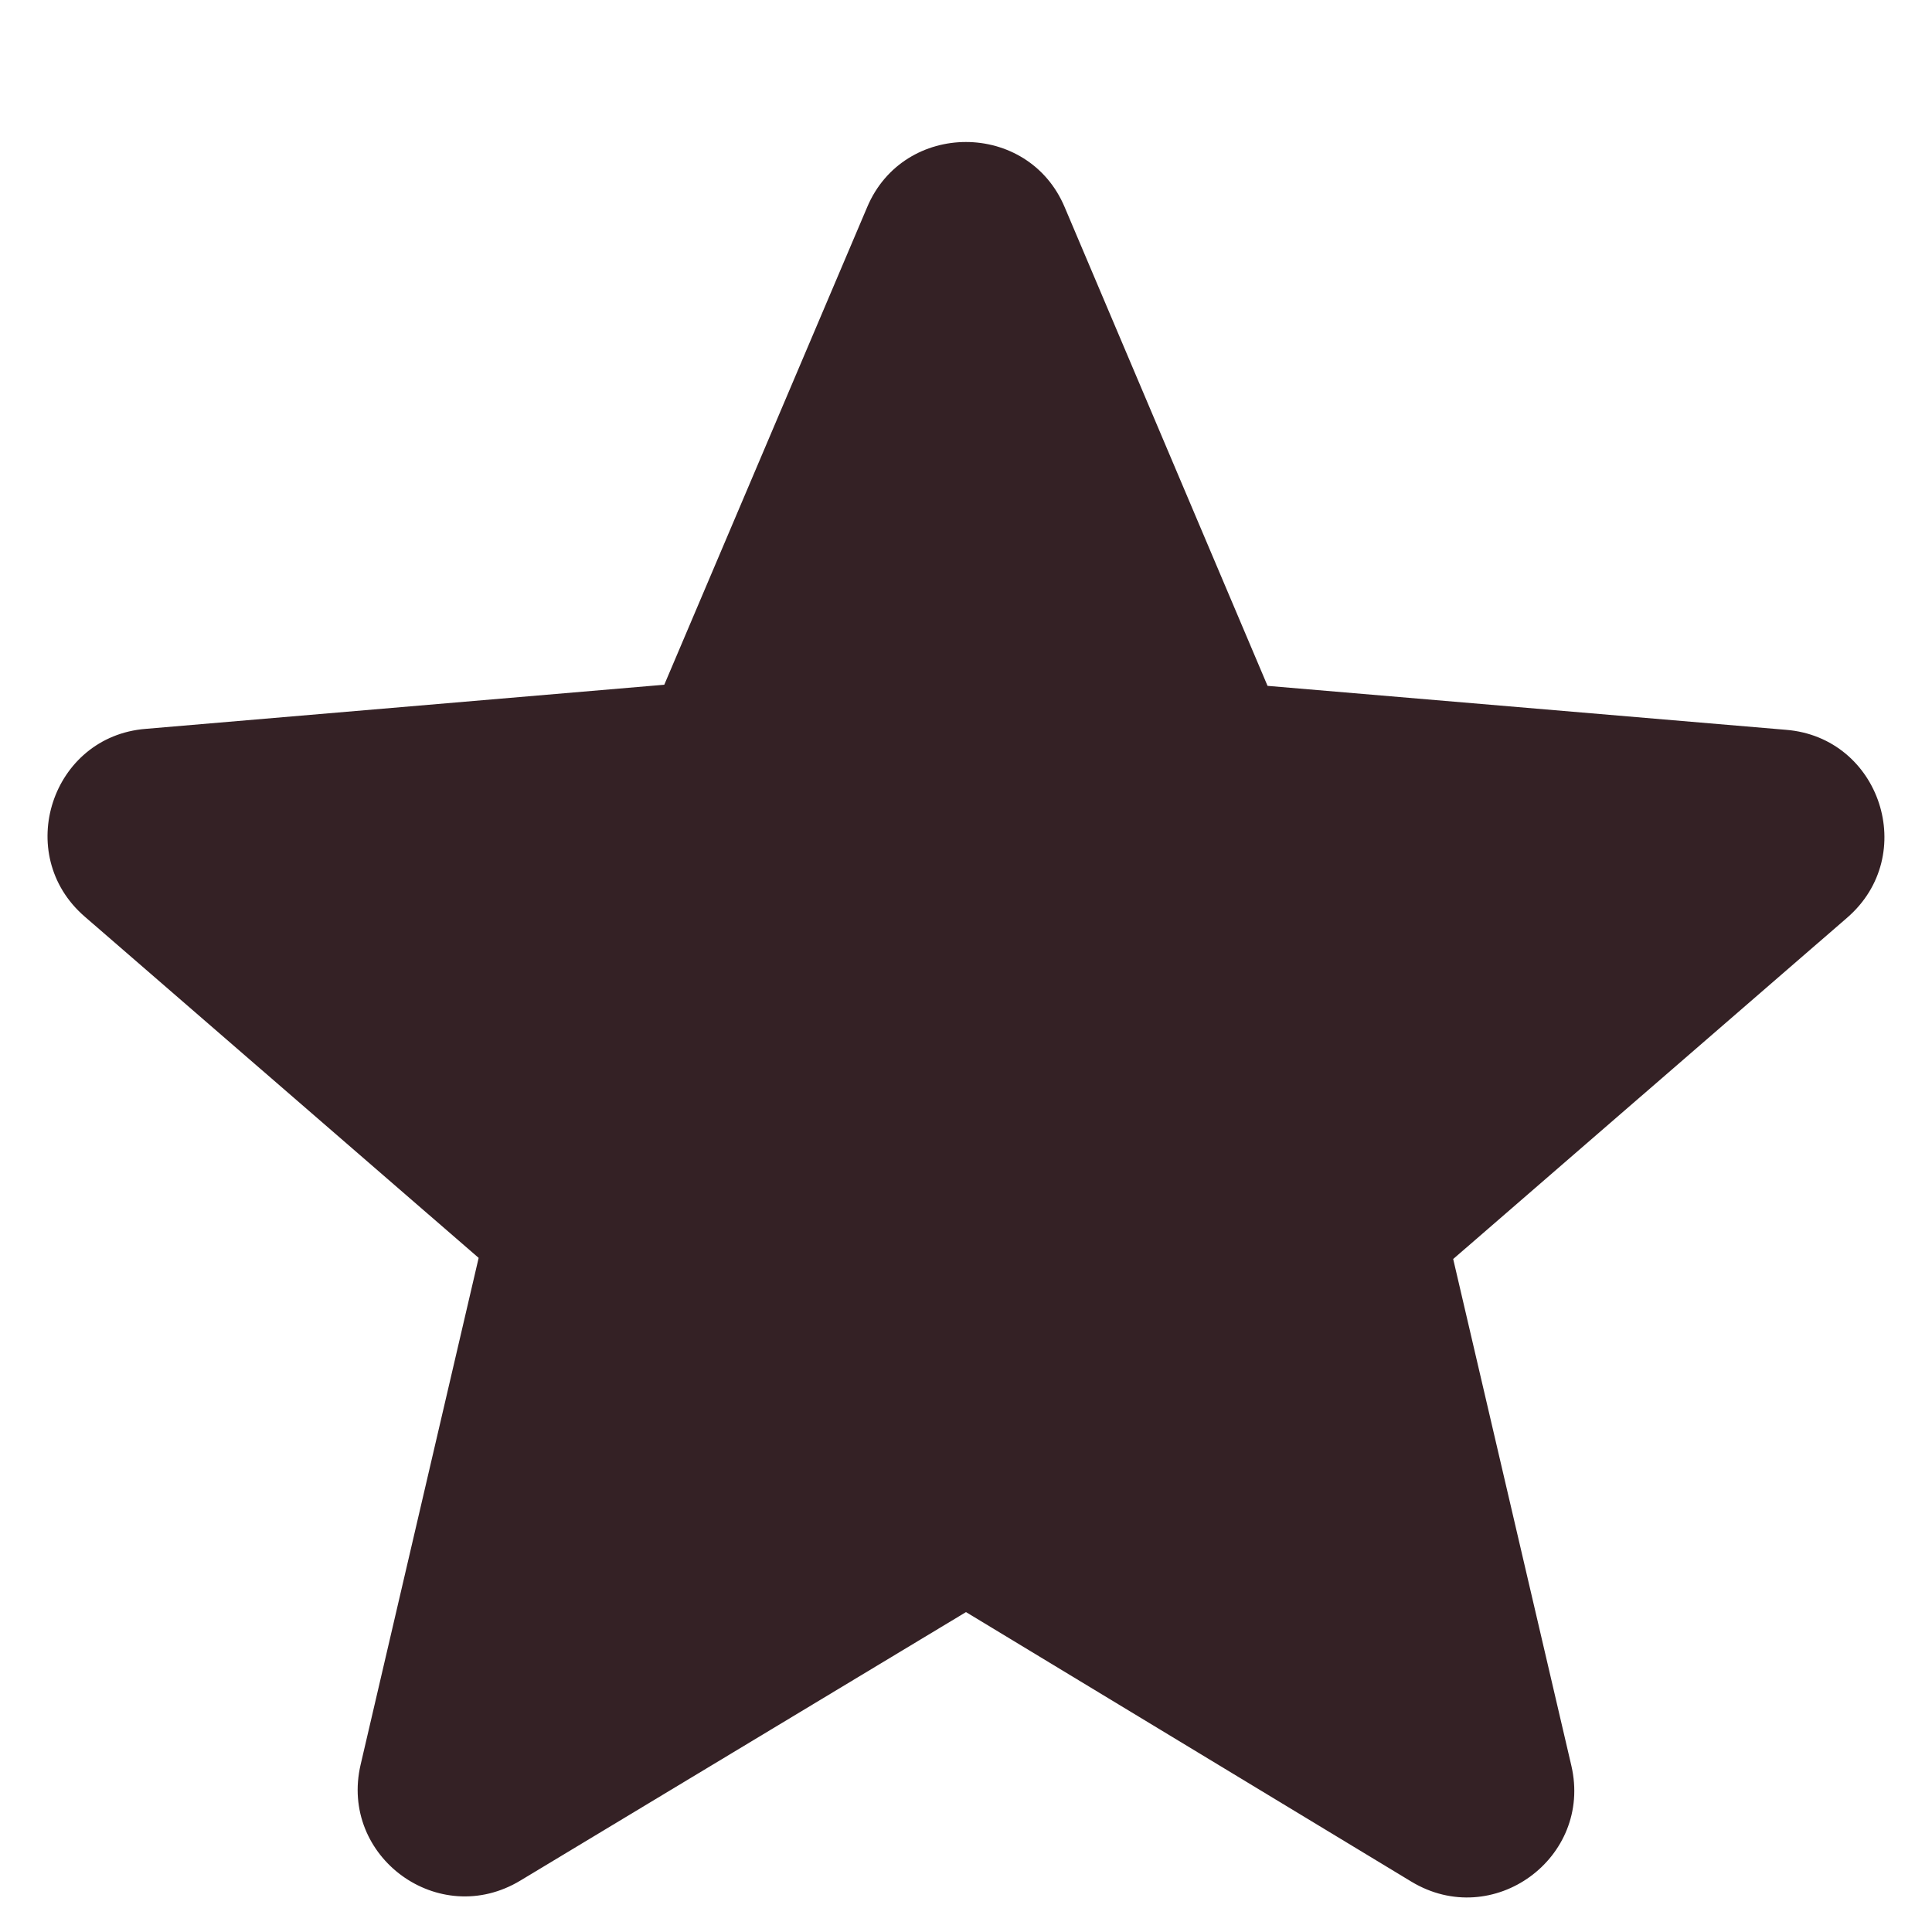 <svg width="12" height="12" viewBox="0 0 12 12" fill="none" xmlns="http://www.w3.org/2000/svg">
<path d="M6 10.013L8.766 11.687C9.273 11.993 9.893 11.54 9.76 10.967L9.026 7.82L11.473 5.7C11.92 5.313 11.68 4.58 11.093 4.533L7.873 4.26L6.613 1.287C6.386 0.747 5.613 0.747 5.386 1.287L4.126 4.253L0.906 4.527C0.32 4.573 0.08 5.307 0.526 5.693L2.973 7.813L2.24 10.96C2.106 11.533 2.726 11.987 3.233 11.68L6 10.013Z" fill="#342125"/>
</svg>
